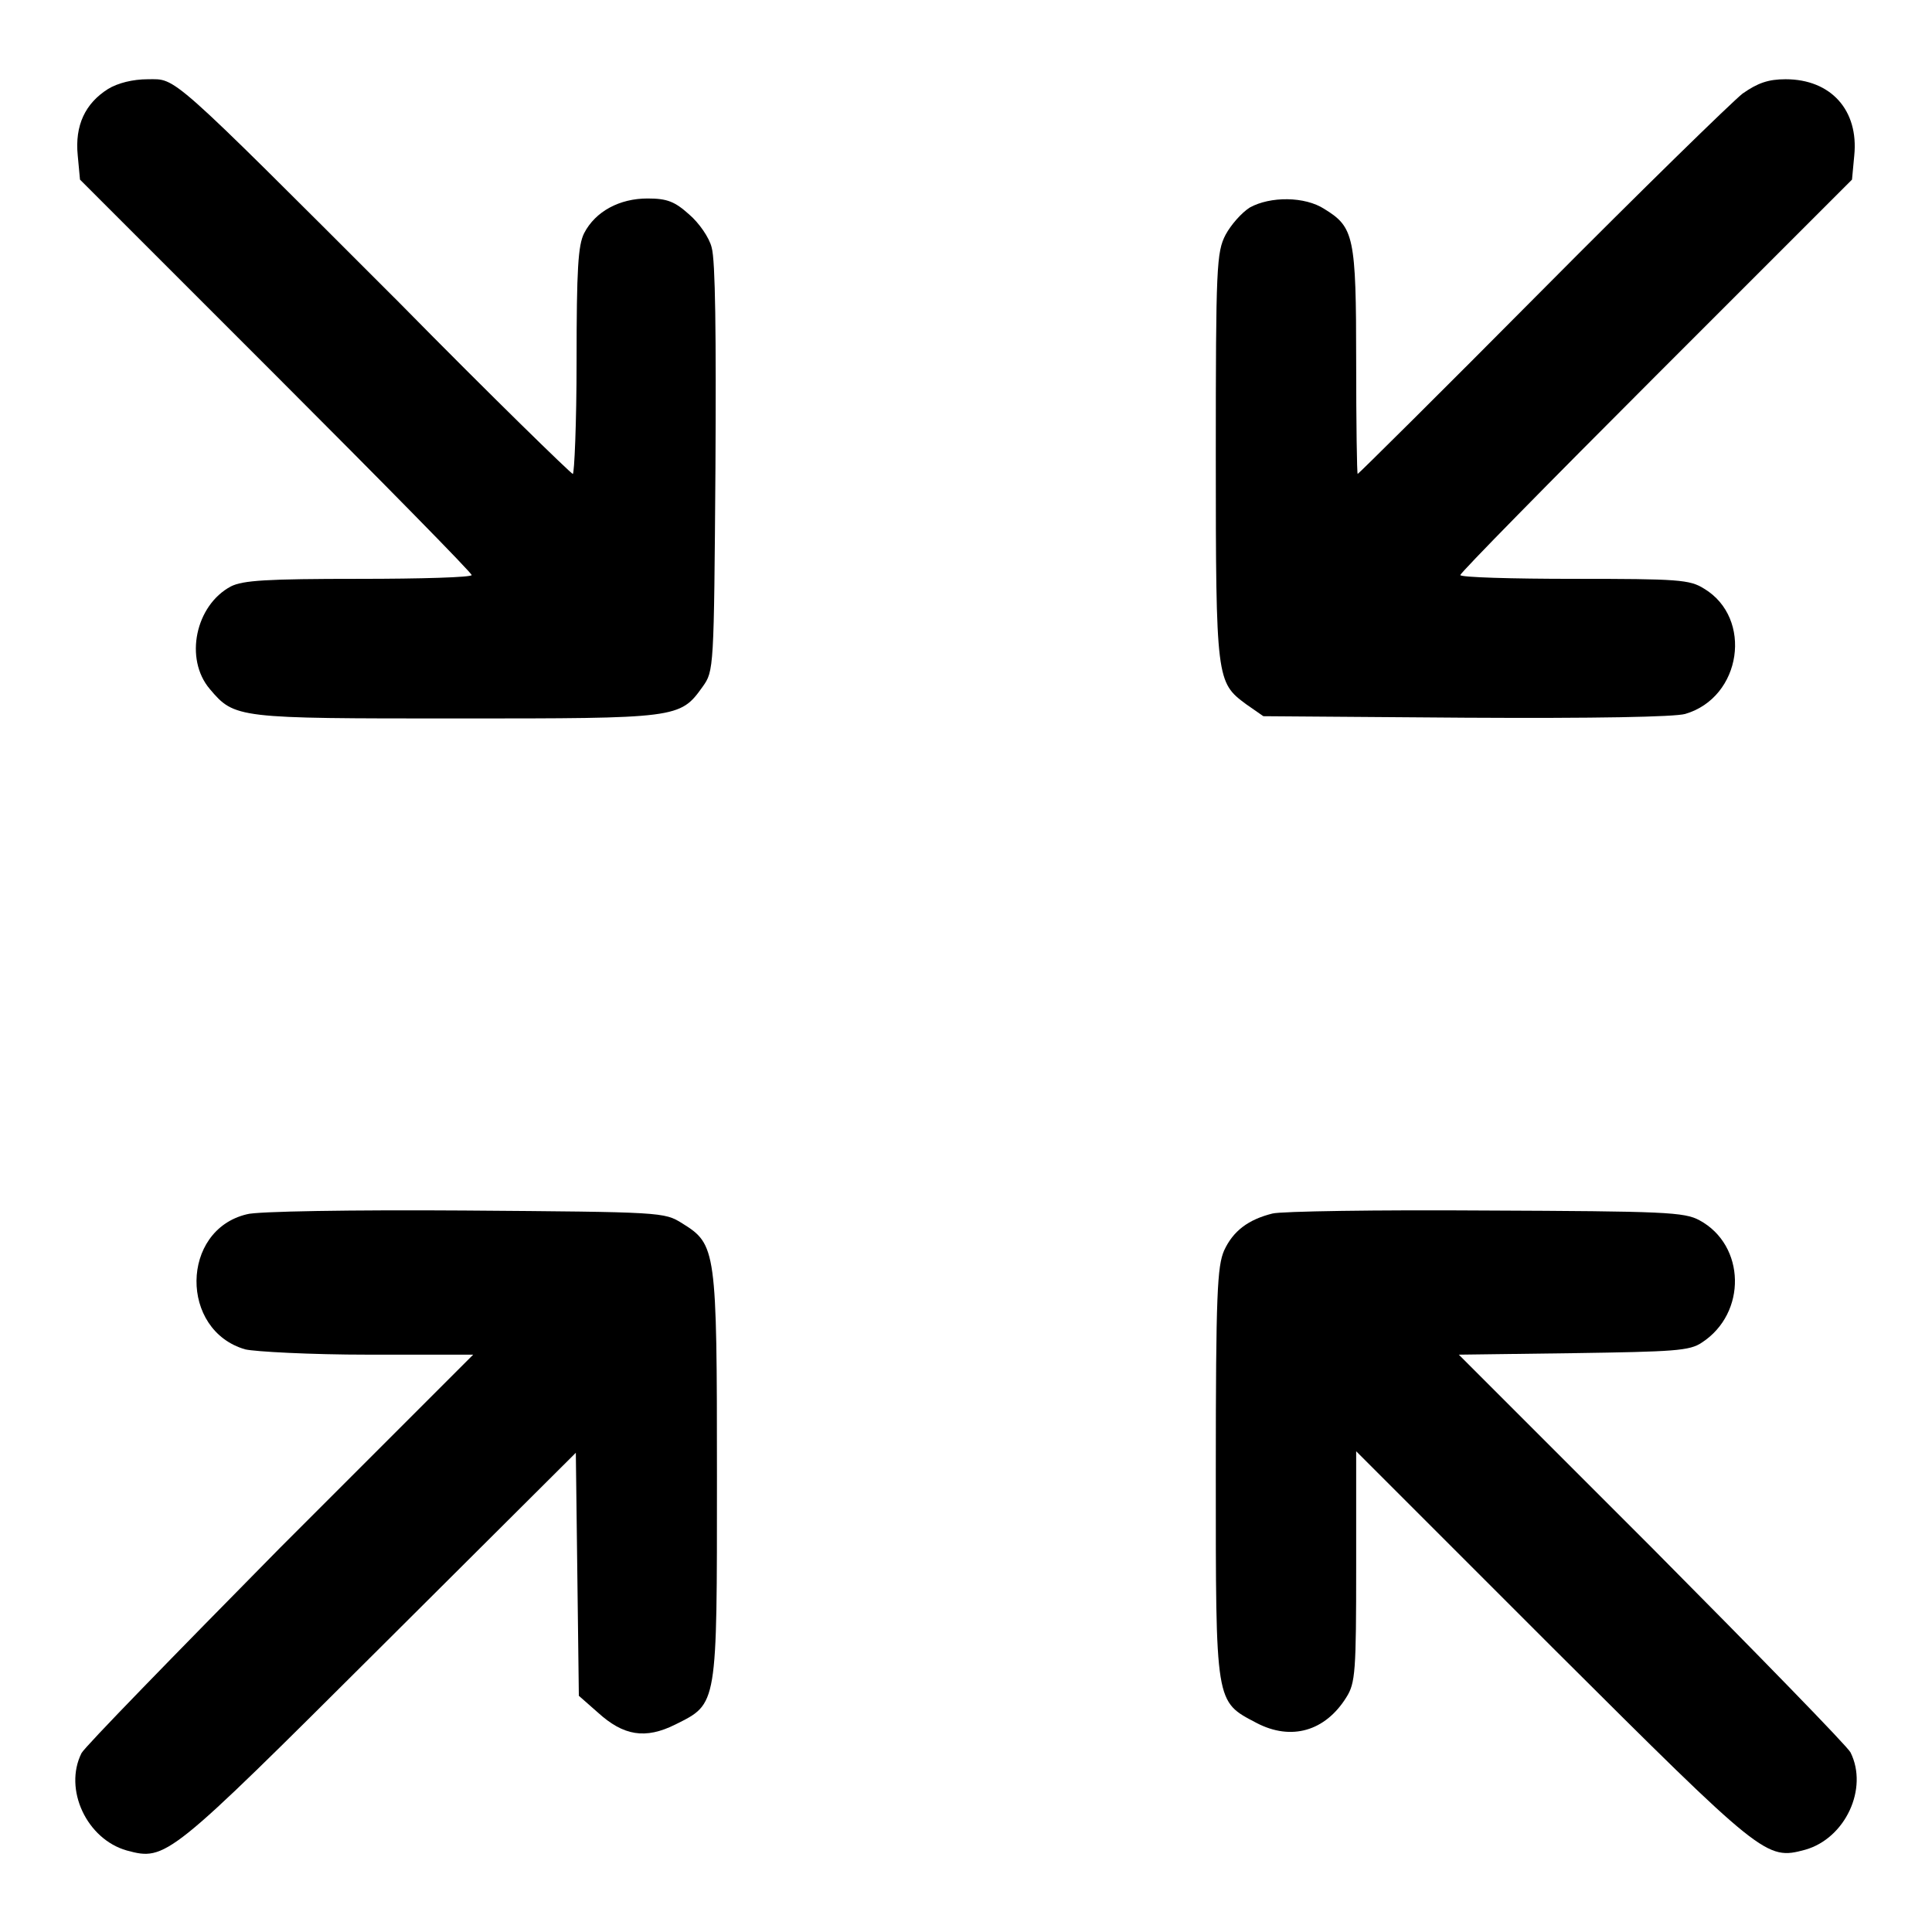 <?xml version="1.0" encoding="utf-8"?>
<!-- Svg Vector Icons : http://www.onlinewebfonts.com/icon -->
<!DOCTYPE svg PUBLIC "-//W3C//DTD SVG 1.1//EN" "http://www.w3.org/Graphics/SVG/1.1/DTD/svg11.dtd">
<svg version="1.1" xmlns="http://www.w3.org/2000/svg" xmlns:xlink="http://www.w3.org/1999/xlink" x="0px" y="0px" viewBox="0 0 256 256" enable-background="new 0 0 256 256" xml:space="preserve">
<g><g><g><path fill="#000000" d="M14.3,11.8c-3,1.9-4.4,4.8-4,8.8l0.3,3.2l26,26c14.2,14.2,25.9,26.1,25.9,26.4c0,0.3-6.7,0.5-14.9,0.5c-12.3,0-15.4,0.2-17,1c-4.7,2.5-6.2,9.6-2.8,13.6c3.3,3.9,3.6,3.9,32.7,3.9c29.3,0,29.6,0,32.6-4.2c1.5-2.1,1.5-2.3,1.7-28.9c0.1-17.7,0-27.6-0.5-29.3c-0.3-1.3-1.7-3.3-3-4.4c-1.9-1.7-2.9-2.1-5.5-2.1c-3.7,0-6.9,1.7-8.4,4.6c-0.8,1.6-1,4.7-1,17c0,8.2-0.3,14.9-0.5,14.9s-10.7-10.2-23-22.7C22.1,9.3,23.4,10.5,19.6,10.5C17.6,10.5,15.6,11,14.3,11.8z"/><path fill="#000000" d="M230.9,12.4c-1.4,1.1-13.4,12.8-26.7,26.2C191,51.9,180,62.8,179.9,62.8c-0.1,0-0.2-6.7-0.2-14.9c0-16.6-0.3-17.8-4.2-20.2c-2.6-1.7-7.2-1.7-9.9-0.2c-1.1,0.7-2.5,2.3-3.2,3.6c-1.2,2.3-1.3,4.2-1.3,29.3c0,29.7,0.1,30,4,32.9l2.3,1.6l26.8,0.2c17.2,0.1,27.7-0.1,29.1-0.5c7.5-2.2,9-12.7,2.5-16.6c-1.9-1.2-3.4-1.3-17.2-1.3c-8.3,0-15.1-0.2-15.1-0.5c0-0.3,11.7-12.2,25.9-26.4l26-26l0.3-3.2c0.6-6-3.1-10.1-9.1-10.1C234.3,10.5,232.9,11,230.9,12.4z"/><path fill="#000000" d="M32.7,160.9c-8.8,2.1-8.9,15.4-0.2,17.9c1.3,0.3,8.6,0.7,16.3,0.7h13.9l-25.6,25.6c-14,14.2-25.9,26.4-26.3,27.2c-2.4,4.8,0.7,11.4,6,12.9c5.2,1.4,5.5,1.1,33.5-26.8l26-25.9l0.2,16.1l0.2,16.1l2.5,2.2c3.4,3.1,6.3,3.6,10.3,1.6c5.6-2.8,5.5-2.3,5.5-32.9c0-30.1-0.1-30.7-4.6-33.5c-2.4-1.5-2.6-1.5-28.9-1.7C46.8,160.3,33.9,160.5,32.7,160.9z"/><path fill="#000000" d="M168.6,160.8c-3.2,0.8-5.2,2.3-6.4,4.9c-0.9,2.1-1.1,5.6-1.1,29.4c0,30.9-0.1,30.3,5.4,33.2c4.6,2.4,9.1,1.1,11.9-3.4c1.2-1.9,1.3-3.4,1.3-17.4v-15.2l26,26c28,27.9,28.3,28.2,33.5,26.8c5.3-1.5,8.4-8.1,6-12.9c-0.4-0.8-12.3-13-26.3-27.1l-25.6-25.6l15.2-0.2c13.3-0.2,15.4-0.3,17-1.4c6-3.9,5.8-12.9-0.3-16.2c-2-1.1-4.6-1.2-28.4-1.3C182.5,160.3,169.7,160.5,168.6,160.8z"/></g></g></g>
</svg>